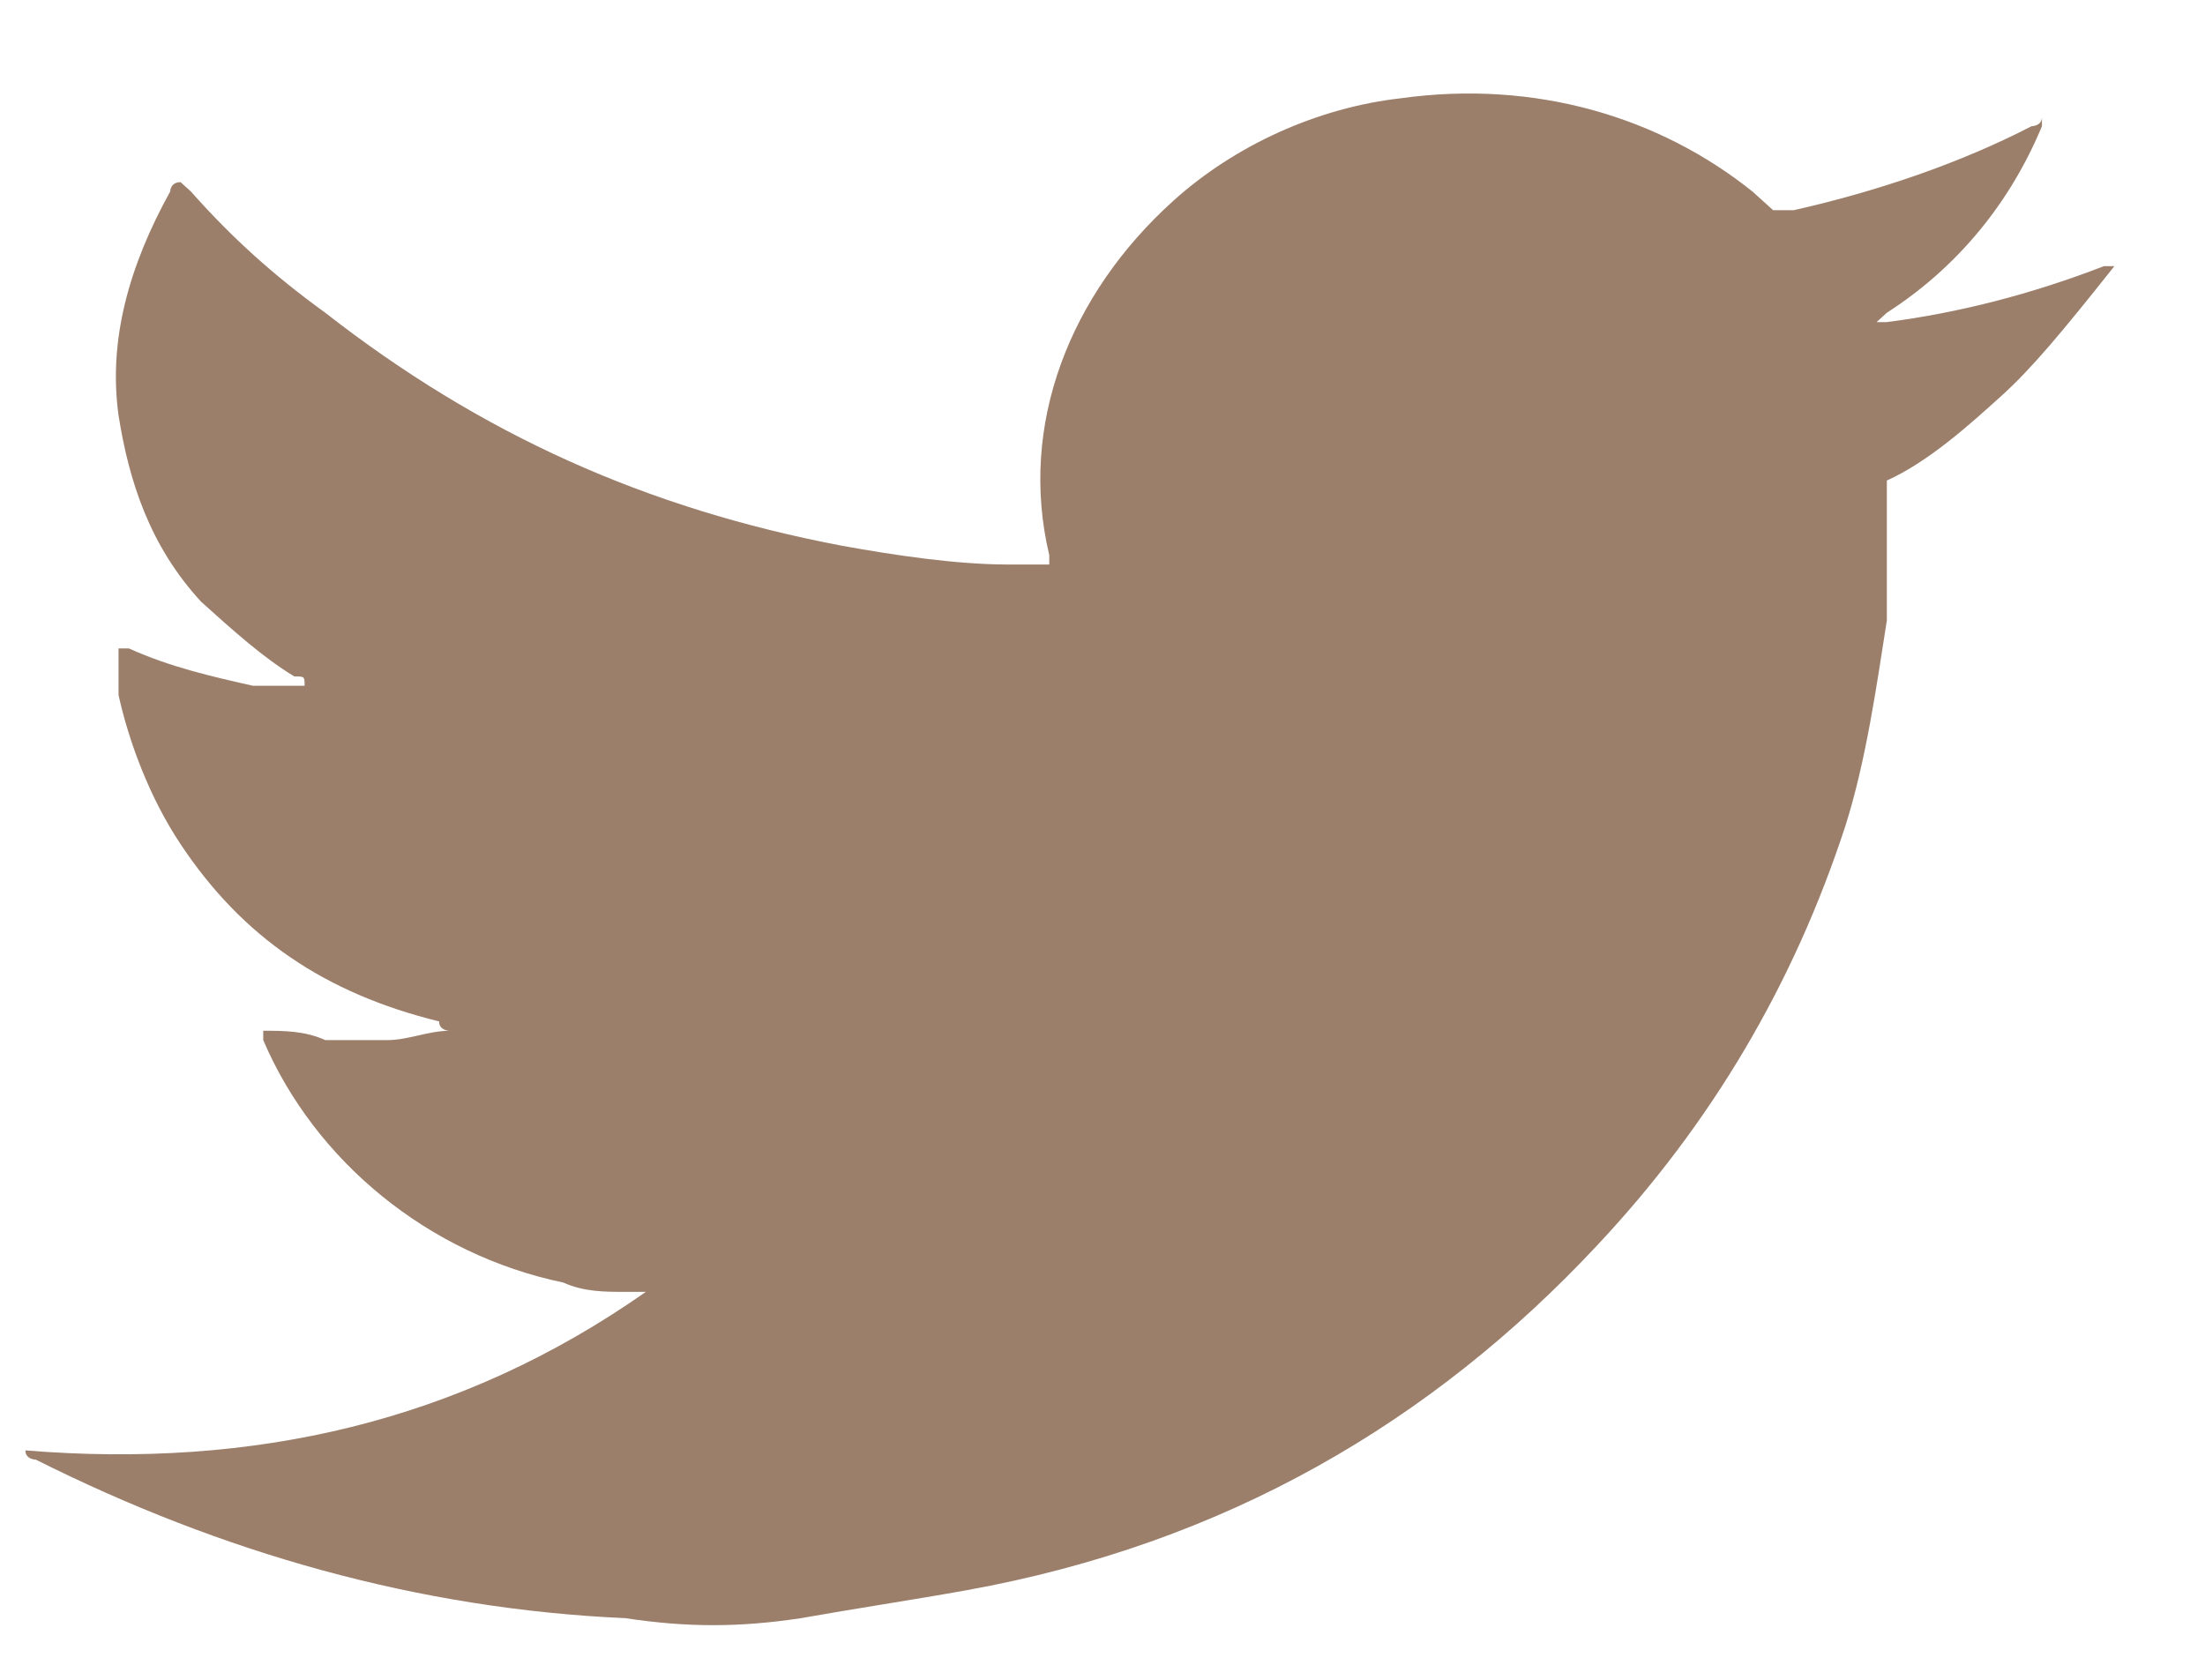 <svg preserveAspectRatio="none" width="21" height="16" viewBox="0 0 21 16" fill="none" xmlns="http://www.w3.org/2000/svg">
<path fill-rule="evenodd" clip-rule="evenodd" d="M19.053 3.778C18.758 4.045 18.364 4.4 17.97 4.577C17.97 4.666 17.97 4.666 17.97 4.755C17.97 5.11 17.97 5.554 17.97 5.91C17.872 6.532 17.773 7.242 17.576 7.864C17.084 9.374 16.296 10.706 15.212 11.861C13.637 13.548 11.667 14.703 9.205 15.147C8.712 15.236 8.121 15.325 7.629 15.413C7.038 15.502 6.545 15.502 5.955 15.413C3.985 15.325 2.113 14.792 0.341 13.903C0.341 13.903 0.242 13.903 0.242 13.815C2.409 13.992 4.379 13.548 6.151 12.305H6.053H5.955C5.758 12.305 5.561 12.305 5.364 12.216C4.083 11.95 3 11.061 2.507 9.907V9.818C2.704 9.818 2.901 9.818 3.098 9.907C3.295 9.907 3.492 9.907 3.689 9.907C3.886 9.907 4.083 9.818 4.28 9.818C4.28 9.818 4.182 9.818 4.182 9.729C3.098 9.463 2.31 8.93 1.72 8.041C1.424 7.597 1.227 7.064 1.129 6.62C1.129 6.443 1.129 6.354 1.129 6.176H1.227C1.621 6.354 2.015 6.443 2.409 6.532C2.507 6.532 2.606 6.532 2.704 6.532C2.803 6.532 2.803 6.532 2.901 6.532C2.901 6.443 2.901 6.443 2.803 6.443C2.507 6.265 2.212 5.999 1.916 5.732C1.424 5.199 1.227 4.577 1.129 3.956C1.03 3.245 1.227 2.535 1.621 1.824C1.621 1.824 1.621 1.735 1.72 1.735L1.818 1.824C2.212 2.268 2.606 2.623 3.098 2.979C4.576 4.133 6.151 4.844 8.023 5.199C8.515 5.288 9.106 5.377 9.599 5.377C9.697 5.377 9.796 5.377 9.894 5.377H9.993V5.288C9.697 4.045 10.19 2.801 11.174 1.913C11.765 1.38 12.553 1.025 13.341 0.936C14.621 0.758 15.803 1.114 16.69 1.824C16.788 1.913 16.788 1.913 16.887 2.002C16.985 2.002 16.985 2.002 17.084 2.002C17.872 1.824 18.66 1.558 19.349 1.202C19.349 1.202 19.447 1.202 19.447 1.114C19.447 1.202 19.447 1.202 19.447 1.202C19.152 1.913 18.66 2.535 17.97 2.979L17.872 3.068C17.872 3.068 17.872 3.068 17.97 3.068C18.66 2.979 19.349 2.801 20.038 2.535H20.137C19.644 3.156 19.349 3.512 19.053 3.778Z" fill="#9B7F6B"/>
</svg>
